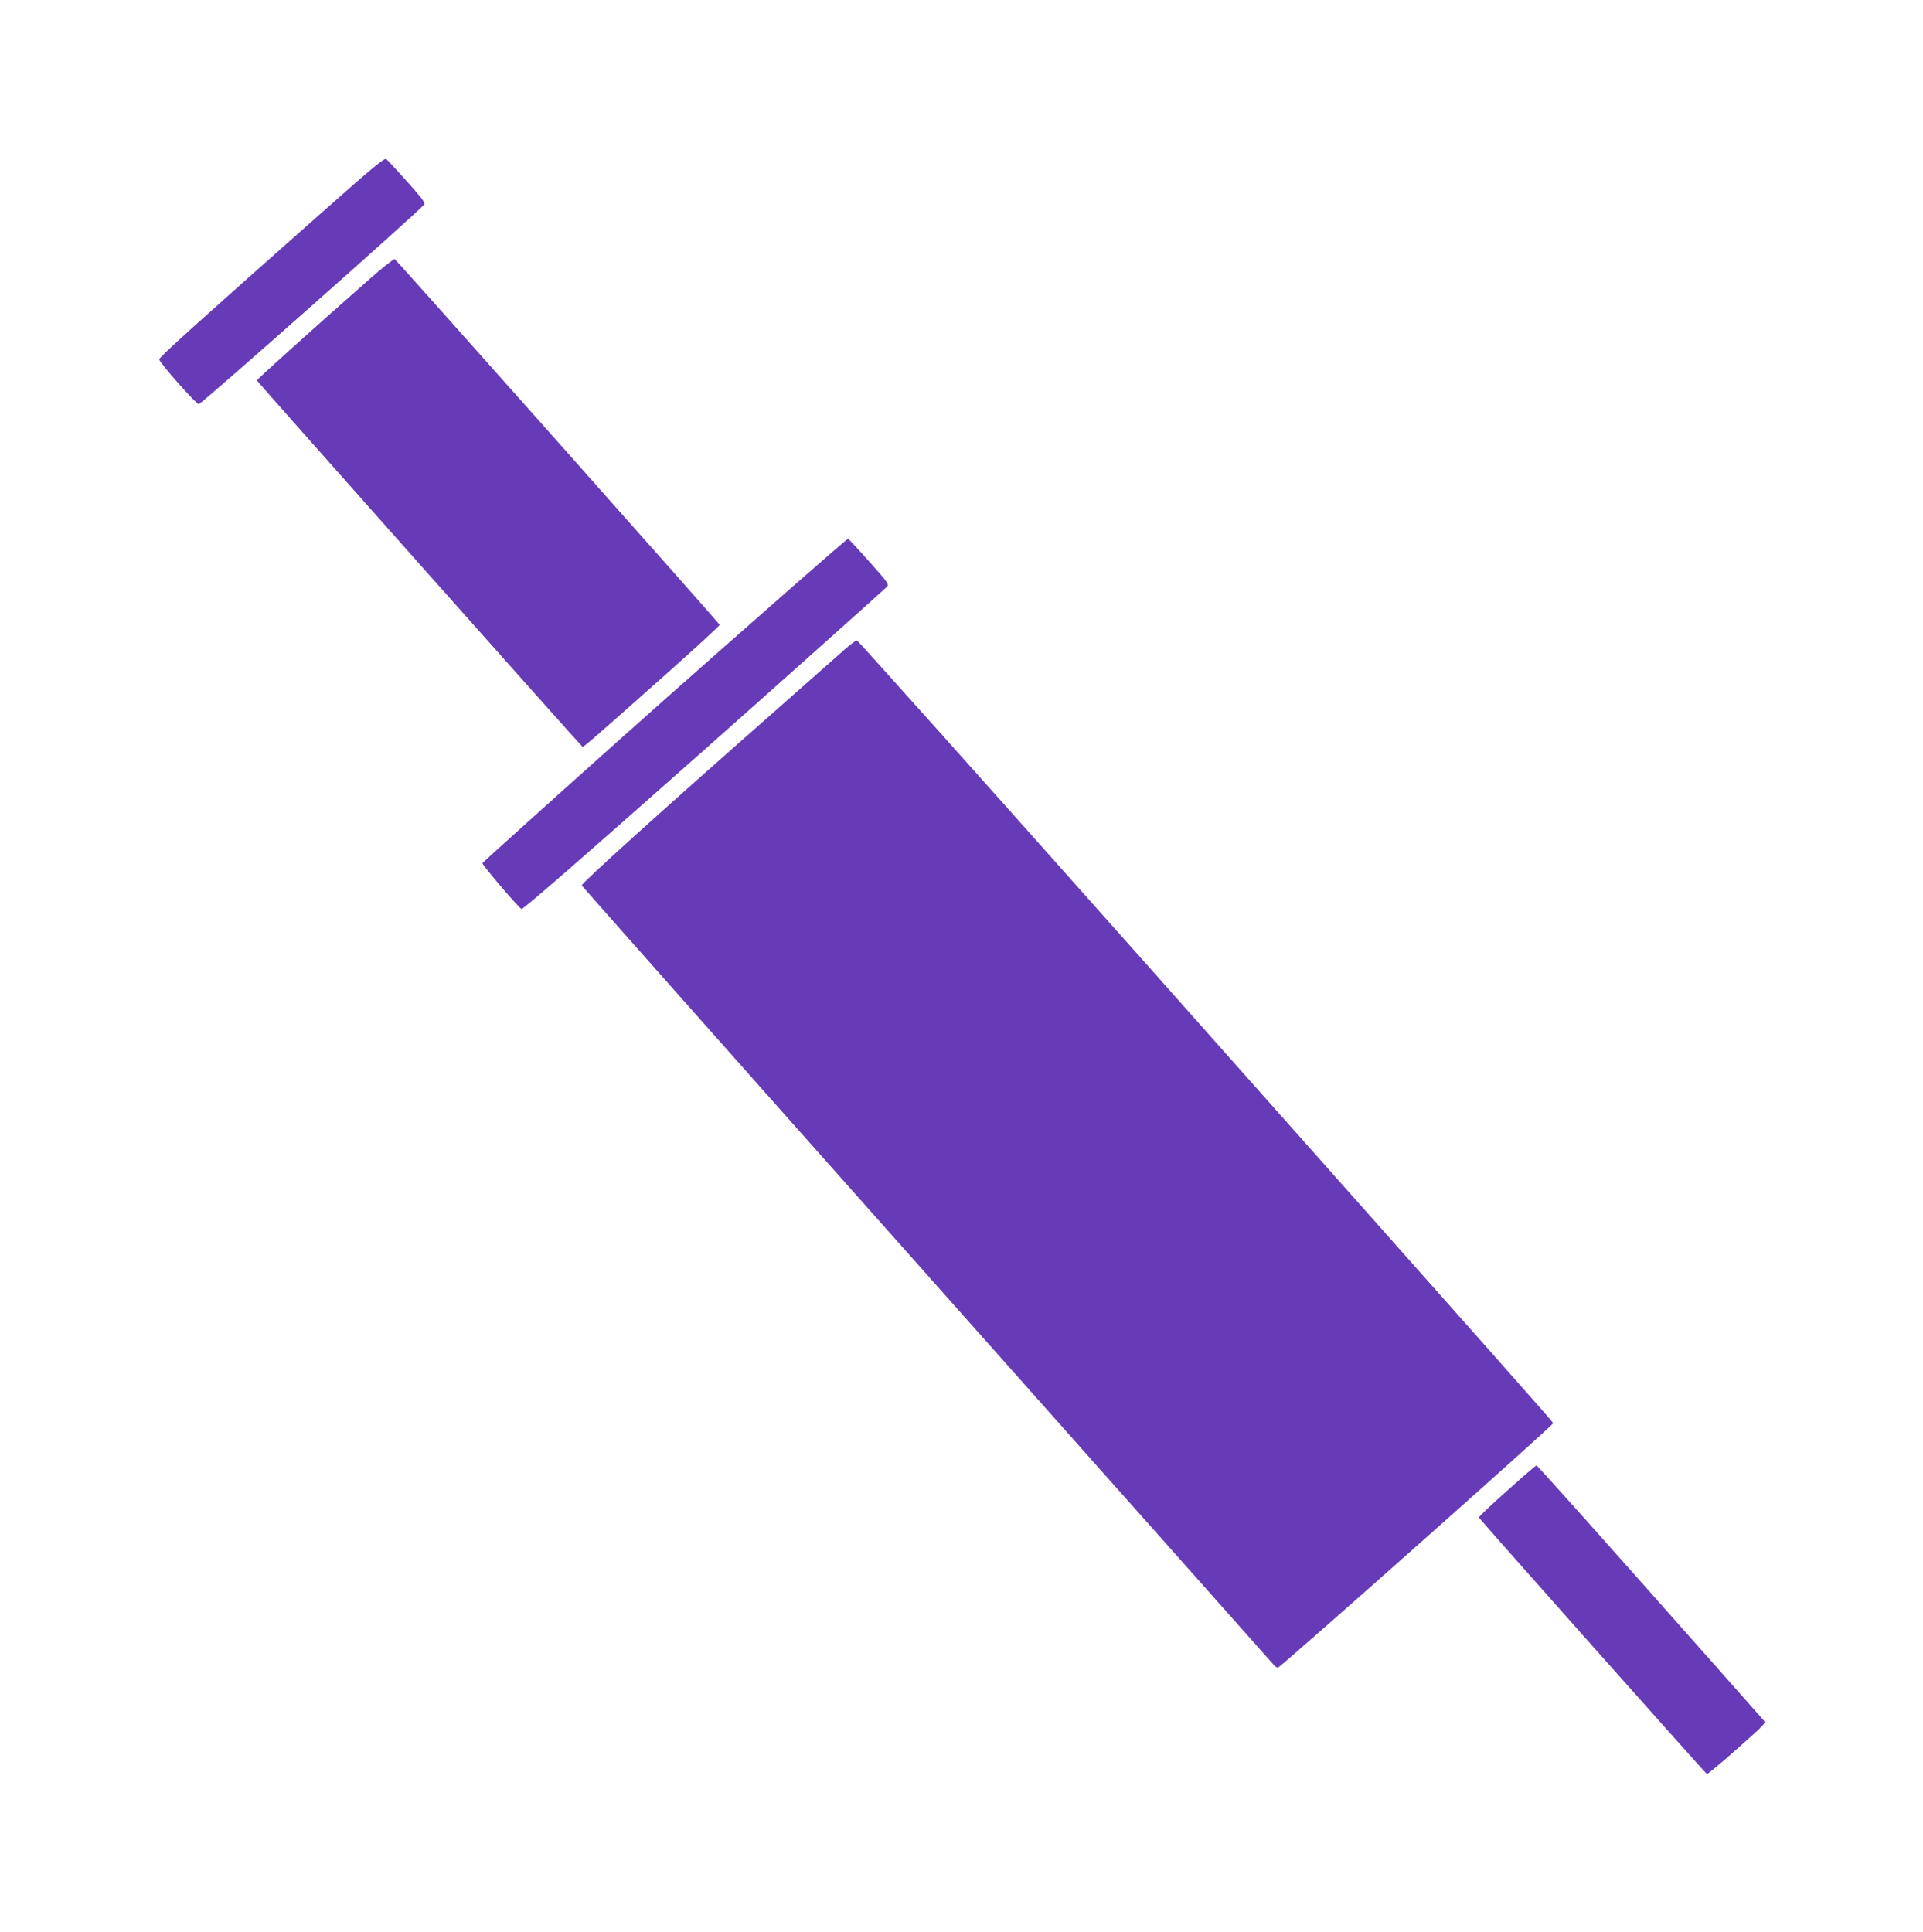 <?xml version="1.0" standalone="no"?>
<!DOCTYPE svg PUBLIC "-//W3C//DTD SVG 20010904//EN"
 "http://www.w3.org/TR/2001/REC-SVG-20010904/DTD/svg10.dtd">
<svg version="1.0" xmlns="http://www.w3.org/2000/svg"
 width="1274pt" height="1280pt" viewBox="0 0 1274 1280"
 preserveAspectRatio="xMidYMid meet">
<g transform="translate(0,1280) scale(0.1,-0.1)"
fill="#673ab7" stroke="none">
<path d="M2130 11390 c-841 -745 -1075 -956 -1075 -971 0 -21 247 -300 262
-297 22 5 1446 1266 1491 1321 11 13 -5 35 -111 154 -68 76 -130 143 -138 149
-11 10 -94 -59 -429 -356z"/>
<path d="M2445 10948 c-367 -323 -745 -663 -743 -669 4 -10 2149 -2424 2157
-2427 8 -3 75 56 559 486 194 173 352 318 350 322 -5 13 -2142 2418 -2153
2423 -6 3 -83 -58 -170 -135z"/>
<path d="M5268 8928 c-800 -704 -961 -847 -1500 -1330 -311 -279 -569 -512
-572 -517 -5 -8 239 -295 259 -304 10 -4 397 333 1180 1027 382 338 1189 1059
1239 1106 18 18 15 23 -115 169 -74 83 -137 151 -141 151 -4 0 -161 -136 -350
-302z"/>
<path d="M5585 8487 c-45 -40 -254 -224 -465 -411 -742 -653 -1270 -1130
-1266 -1143 3 -6 1030 -1165 2283 -2574 1253 -1409 2287 -2574 2299 -2587 11
-14 25 -23 31 -21 25 9 1823 1605 1823 1619 0 8 -301 347 -2738 3090 -1024
1152 -1868 2096 -1875 2097 -6 1 -48 -30 -92 -70z"/>
<path d="M9984 2922 c-104 -92 -188 -172 -186 -177 4 -11 1497 -1691 1510
-1699 4 -3 95 72 200 166 193 171 193 171 174 192 -10 11 -162 183 -337 381
-793 895 -1159 1305 -1166 1305 -4 0 -92 -75 -195 -168z"/>
</g>
</svg>
